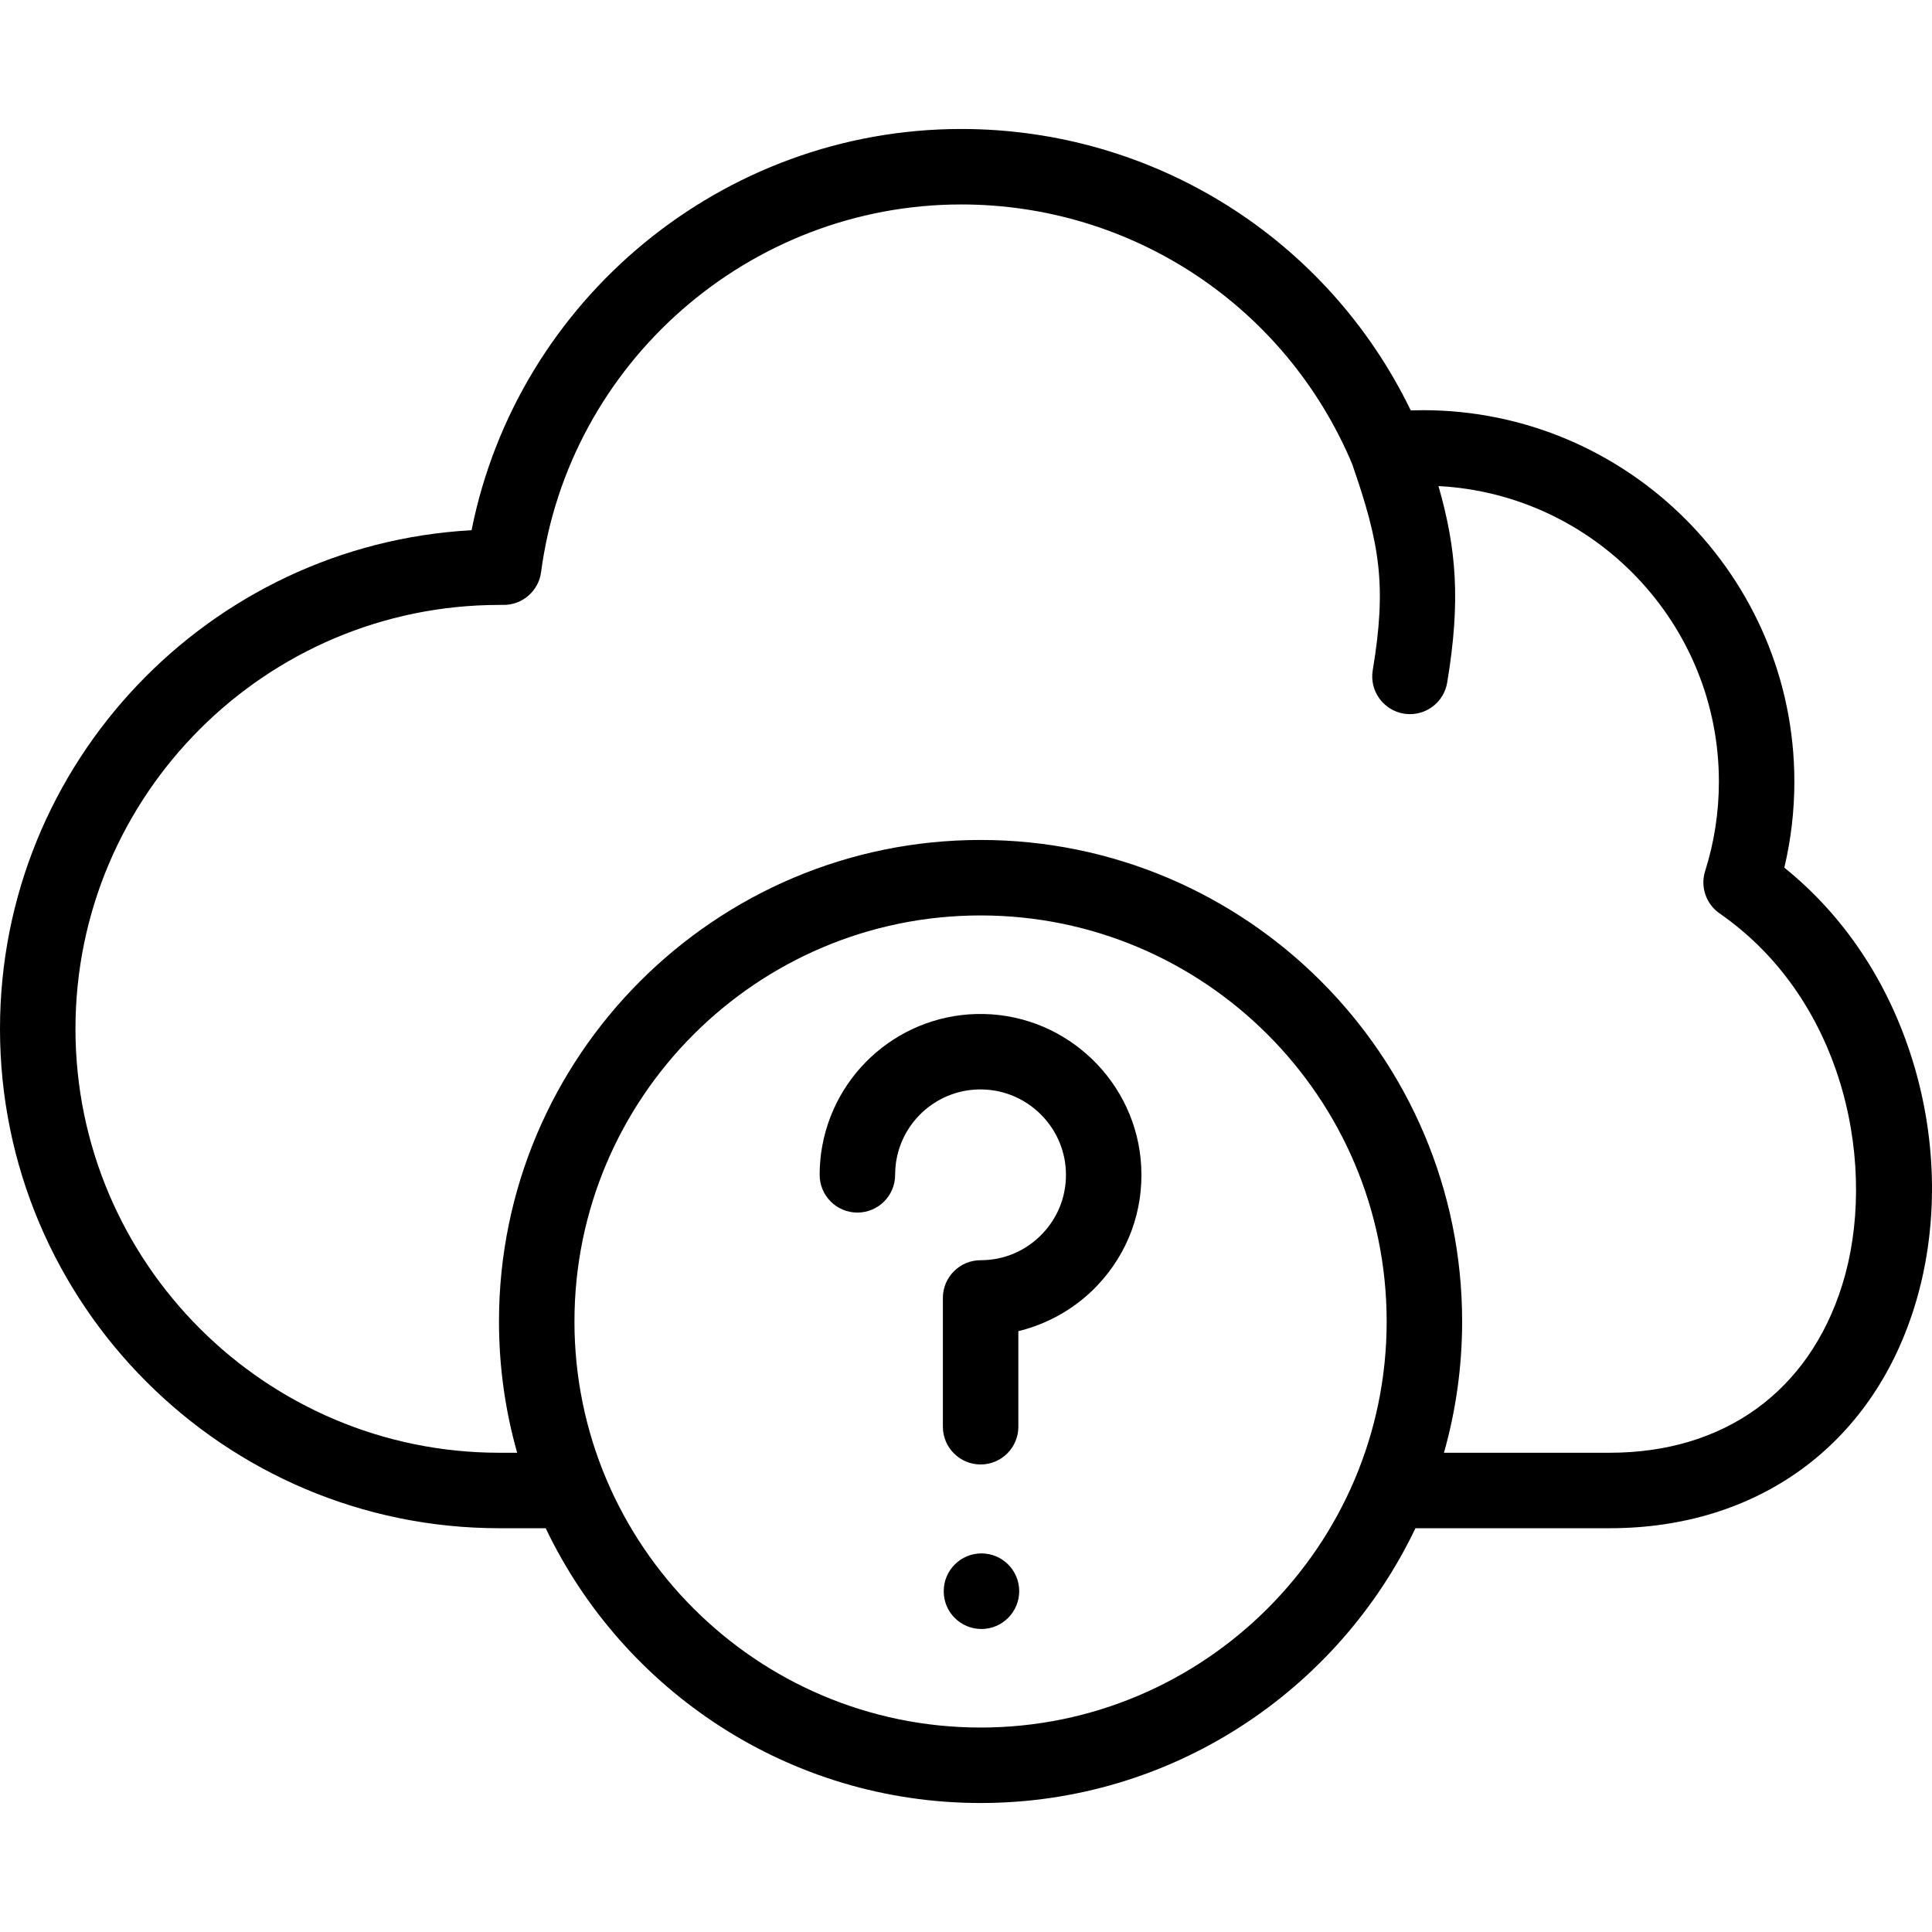 <svg xmlns="http://www.w3.org/2000/svg" id="Capa_1" height="512" viewBox="0 0 512 512" width="512"><g><path d="m260.099 411.67c-5.523 0-10 4.477-10 10v.057c0 5.522 4.477 9.972 10 9.972s10-4.506 10-10.028c0-5.524-4.477-10.001-10-10.001z"></path><path d="m260.727 268.721c-21.605-.451-40.088 15.326-43.112 36.752-.268 2.026-.397 3.947-.397 5.872 0 5.522 4.477 10 10 10s10-4.477 10-10c0-1.04.074-2.105.213-3.166 1.599-11.327 11.43-19.723 22.893-19.463 11.801.236 21.523 9.644 22.133 21.428.331 6.266-1.86 12.22-6.17 16.763-4.321 4.555-10.15 7.063-16.414 7.063-5.523 0-10 4.477-10 10v34.129c0 5.522 4.477 10 10 10s10-4.477 10-10v-25.329c7.924-1.926 15.241-6.106 20.924-12.097 8.125-8.565 12.256-19.782 11.633-31.572-1.15-22.196-19.469-39.933-41.703-40.38z"></path><path d="m506.864 281.074c-6.418-20.775-18.106-38.317-34-51.139 1.767-7.441 2.66-15.079 2.66-22.79 0-54.279-44.16-98.44-98.44-98.44-1.075 0-2.15.018-3.224.053-22.076-45.538-68.071-74.575-119.118-74.575-63.221 0-117.558 45.143-129.772 106.331-69.561 3.835-124.97 61.637-124.97 132.139 0 72.974 59.368 132.343 132.342 132.343h12.271c20.542 43.022 64.483 72.821 115.259 72.821 50.765 0 94.696-29.799 115.233-72.821h51.471c39.084 0 69.259-21.867 80.718-58.492 6.419-20.517 6.266-43.753-.43-65.43zm-246.992 176.743c-59.351 0-107.637-48.273-107.637-107.609s48.286-107.608 107.637-107.608c59.336 0 107.609 48.273 107.609 107.609s-48.273 107.608-107.609 107.608zm228.335-117.286c-8.841 28.258-31.304 44.465-61.63 44.465h-43.916c3.139-11.063 4.82-22.733 4.82-34.788 0-70.363-57.245-127.609-127.609-127.609-70.379 0-127.637 57.245-127.637 127.609 0 12.055 1.682 23.724 4.821 34.788h-4.714c-61.946 0-112.342-50.397-112.342-112.343 0-61.945 50.397-112.342 112.343-112.342h1.134c5.015 0 9.254-3.715 9.913-8.686 7.362-55.551 55.233-97.442 111.352-97.442 45.309 0 85.927 26.951 103.556 68.68 7.408 21.291 9.234 32.279 5.493 54.747-.907 5.448 2.774 10.599 8.222 11.507.556.093 1.108.138 1.654.138 4.8 0 9.037-3.468 9.852-8.359 3.597-21.608 2.465-35.463-2.307-52.08 41.341 2.154 74.313 36.463 74.313 78.331 0 8.075-1.226 16.044-3.644 23.684-1.323 4.181.231 8.735 3.834 11.234 33.783 23.431 41.955 68.22 32.492 98.466z"></path></g></svg>